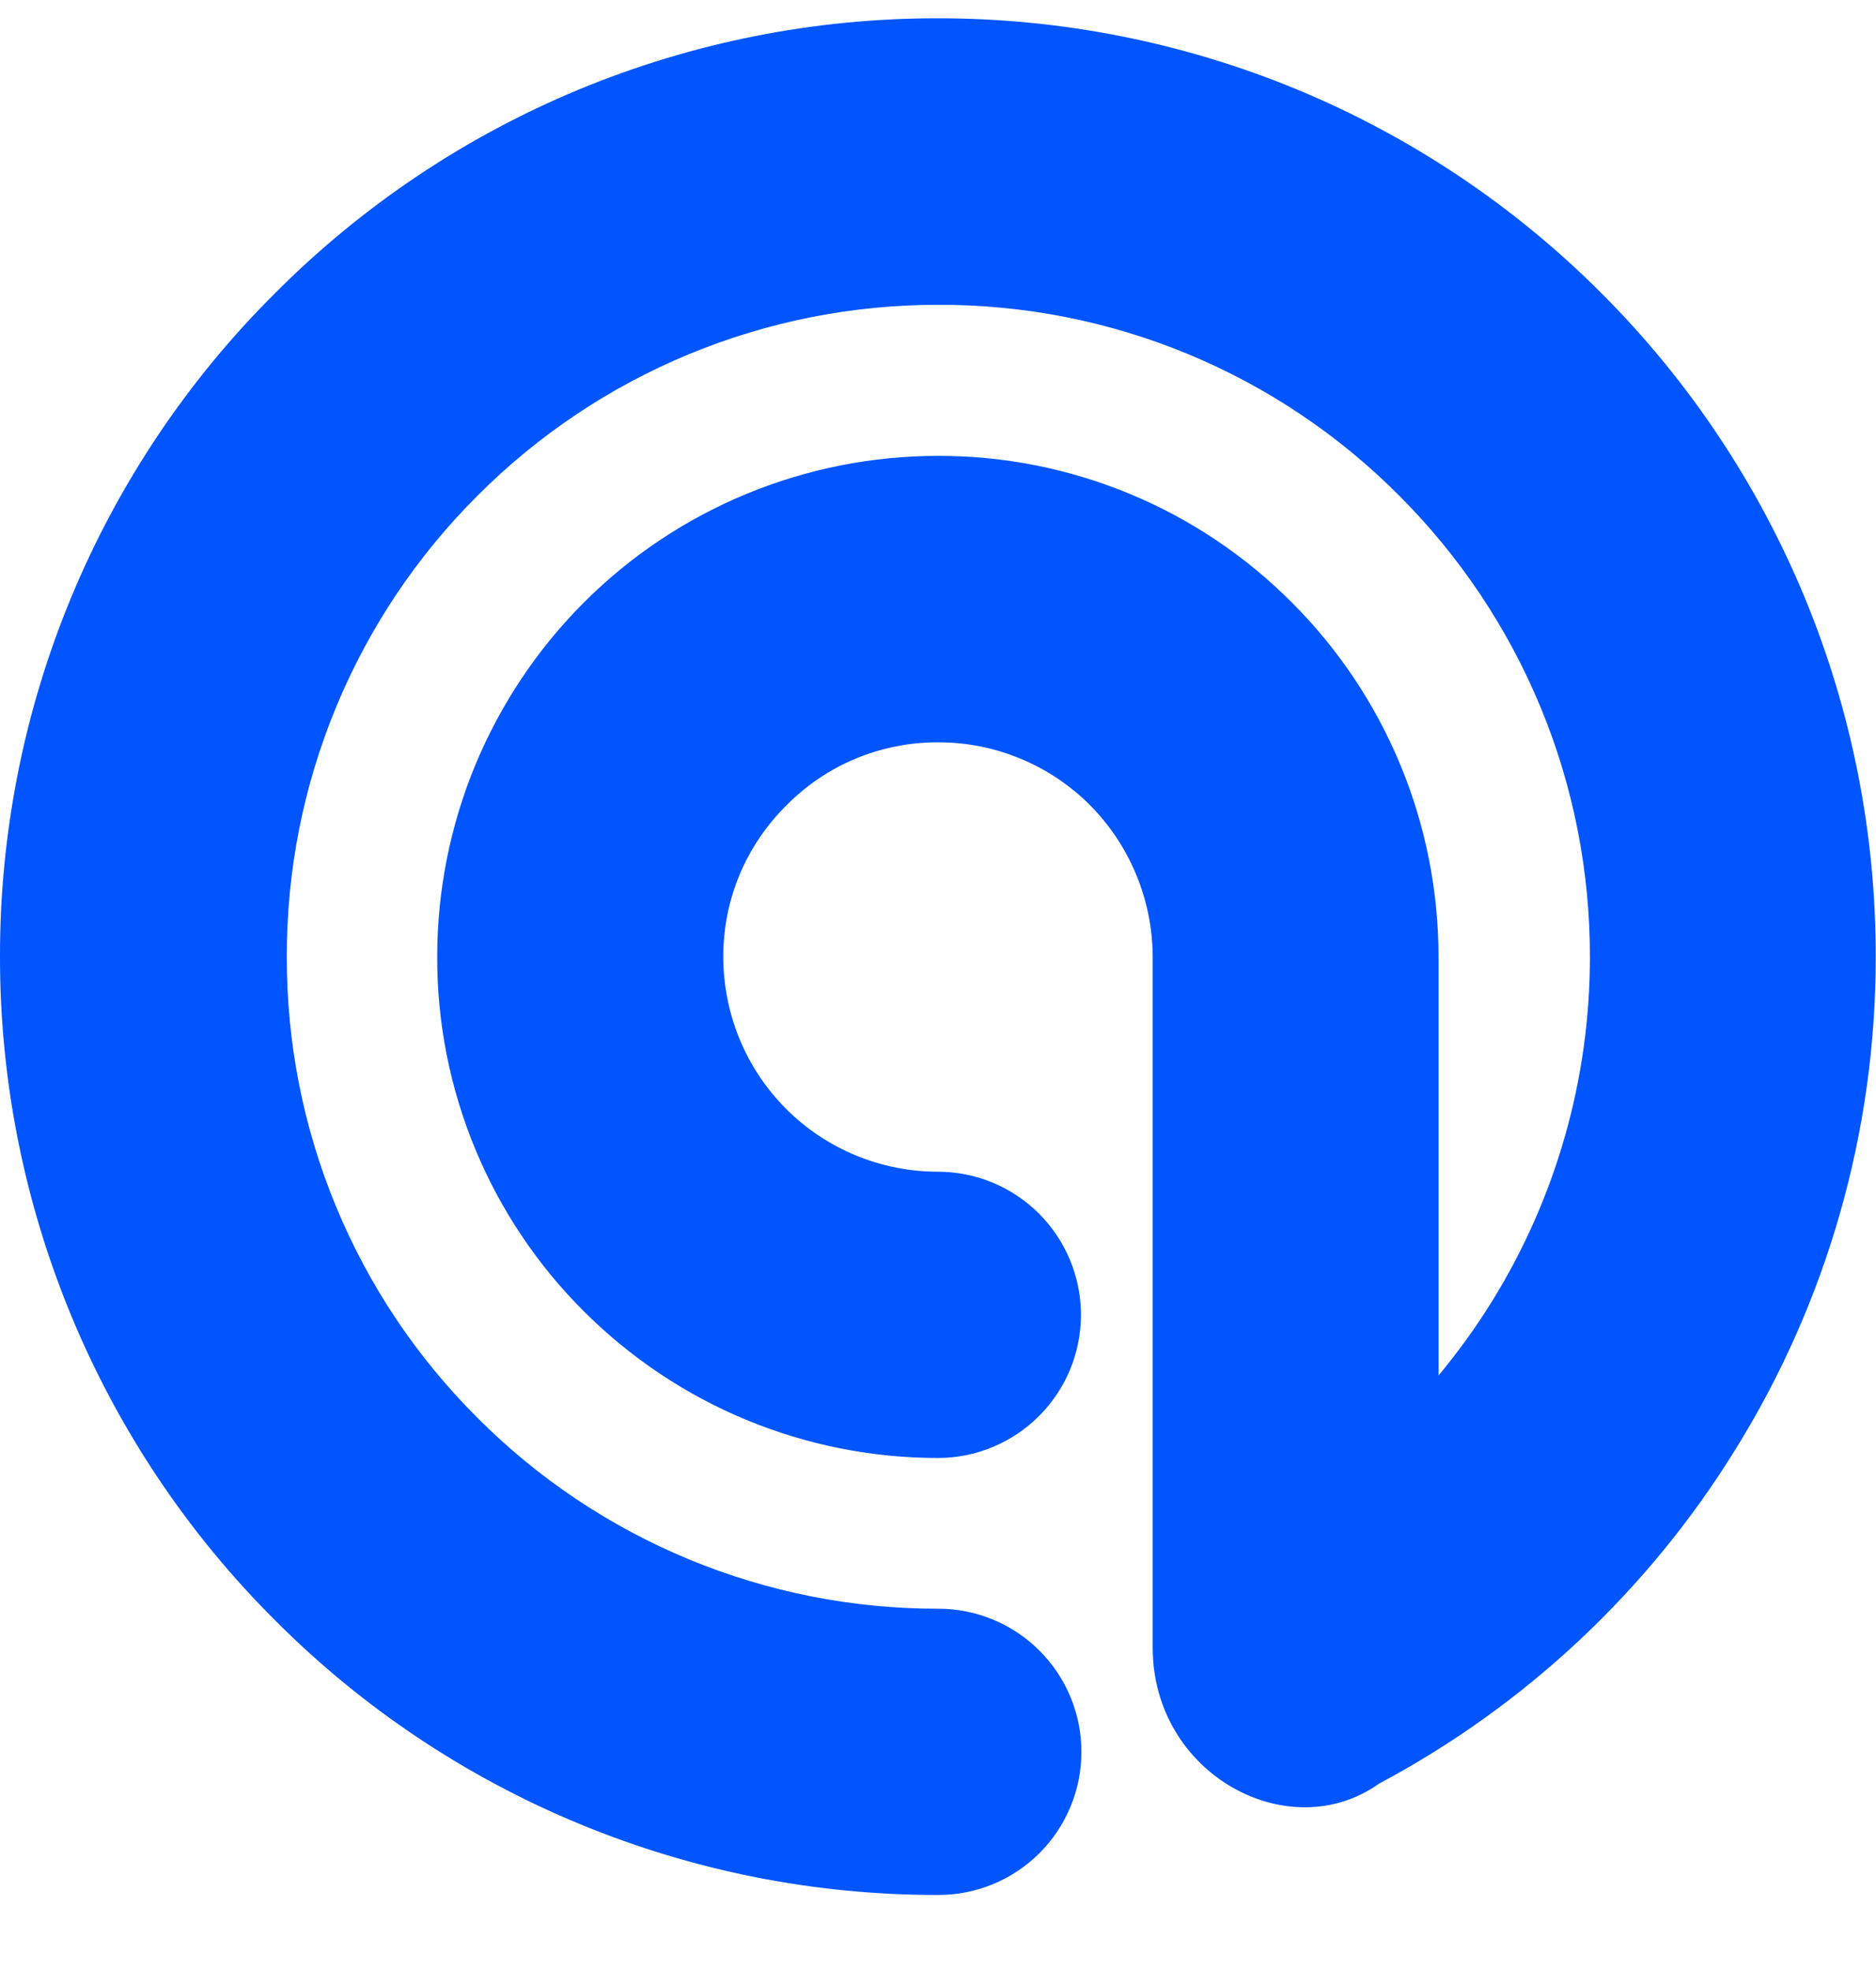 <svg width="20" height="21" viewBox="0 0 20 21" fill="none" xmlns="http://www.w3.org/2000/svg">
<g clip-path="url(#clip0_556_1061)">
<path fill-rule="evenodd" clip-rule="evenodd" d="M9.999 12.484C10.403 12.484 10.791 12.645 11.077 12.931C11.363 13.217 11.524 13.605 11.524 14.009C11.524 14.414 11.363 14.801 11.077 15.087C10.791 15.373 10.403 15.534 9.999 15.534C9.298 15.534 8.604 15.396 7.956 15.128C7.308 14.86 6.72 14.466 6.224 13.971C5.727 13.476 5.333 12.887 5.065 12.239C4.797 11.591 4.659 10.896 4.661 10.194C4.661 9.493 4.799 8.799 5.067 8.151C5.336 7.504 5.729 6.915 6.224 6.42C6.72 5.924 7.308 5.531 7.956 5.263C8.604 4.995 9.298 4.857 9.999 4.857C10.7 4.855 11.394 4.993 12.042 5.261C12.69 5.529 13.278 5.923 13.773 6.42C14.269 6.915 14.662 7.504 14.93 8.151C15.198 8.799 15.336 9.493 15.336 10.194V14.655C15.547 14.402 15.74 14.134 15.913 13.854C16.592 12.754 16.951 11.487 16.95 10.194C16.951 9.282 16.773 8.378 16.424 7.535C16.075 6.692 15.562 5.926 14.917 5.281C14.273 4.634 13.507 4.121 12.664 3.772C11.821 3.423 10.916 3.245 10.004 3.248C9.091 3.246 8.188 3.425 7.344 3.774C6.501 4.123 5.735 4.635 5.091 5.281C4.444 5.925 3.932 6.691 3.583 7.534C3.234 8.377 3.055 9.281 3.058 10.194C3.055 11.107 3.233 12.011 3.582 12.854C3.931 13.698 4.444 14.463 5.091 15.107C5.735 15.753 6.501 16.265 7.344 16.614C8.188 16.963 9.091 17.142 10.004 17.14C10.408 17.14 10.796 17.301 11.082 17.587C11.368 17.873 11.529 18.261 11.529 18.665C11.529 19.07 11.368 19.458 11.082 19.744C10.796 20.03 10.408 20.19 10.004 20.19C8.691 20.192 7.391 19.935 6.178 19.433C4.965 18.932 3.863 18.196 2.936 17.267C2.004 16.34 1.266 15.238 0.762 14.024C0.258 12.81 -0.001 11.508 -7.47483e-05 10.194C-0.002 8.881 0.255 7.58 0.758 6.367C1.261 5.154 1.999 4.052 2.93 3.126C3.857 2.195 4.958 1.457 6.171 0.954C7.385 0.451 8.685 0.193 9.999 0.195C11.313 0.194 12.615 0.452 13.829 0.954C15.043 1.457 16.146 2.195 17.075 3.126C18.003 4.054 18.739 5.156 19.241 6.369C19.742 7.581 19.999 8.882 19.997 10.194C19.999 12.05 19.48 13.869 18.5 15.445C17.572 16.946 16.261 18.174 14.703 19.003C13.745 19.687 12.289 18.909 12.289 17.555V10.184C12.284 9.582 12.044 9.005 11.62 8.578C11.407 8.365 11.154 8.196 10.876 8.082C10.598 7.967 10.3 7.908 9.999 7.909C9.699 7.908 9.401 7.967 9.124 8.082C8.847 8.197 8.596 8.366 8.385 8.58C8.171 8.791 8.001 9.042 7.885 9.319C7.769 9.596 7.71 9.894 7.711 10.194C7.711 10.495 7.77 10.793 7.885 11.072C8 11.35 8.169 11.603 8.382 11.816C8.811 12.244 9.393 12.484 9.999 12.484Z" fill="#0055FF"/>
</g>
<defs>
<clipPath id="clip0_556_1061">
<rect width="20" height="20" fill="white" transform="translate(0 0.195)"/>
</clipPath>
</defs>
</svg>
